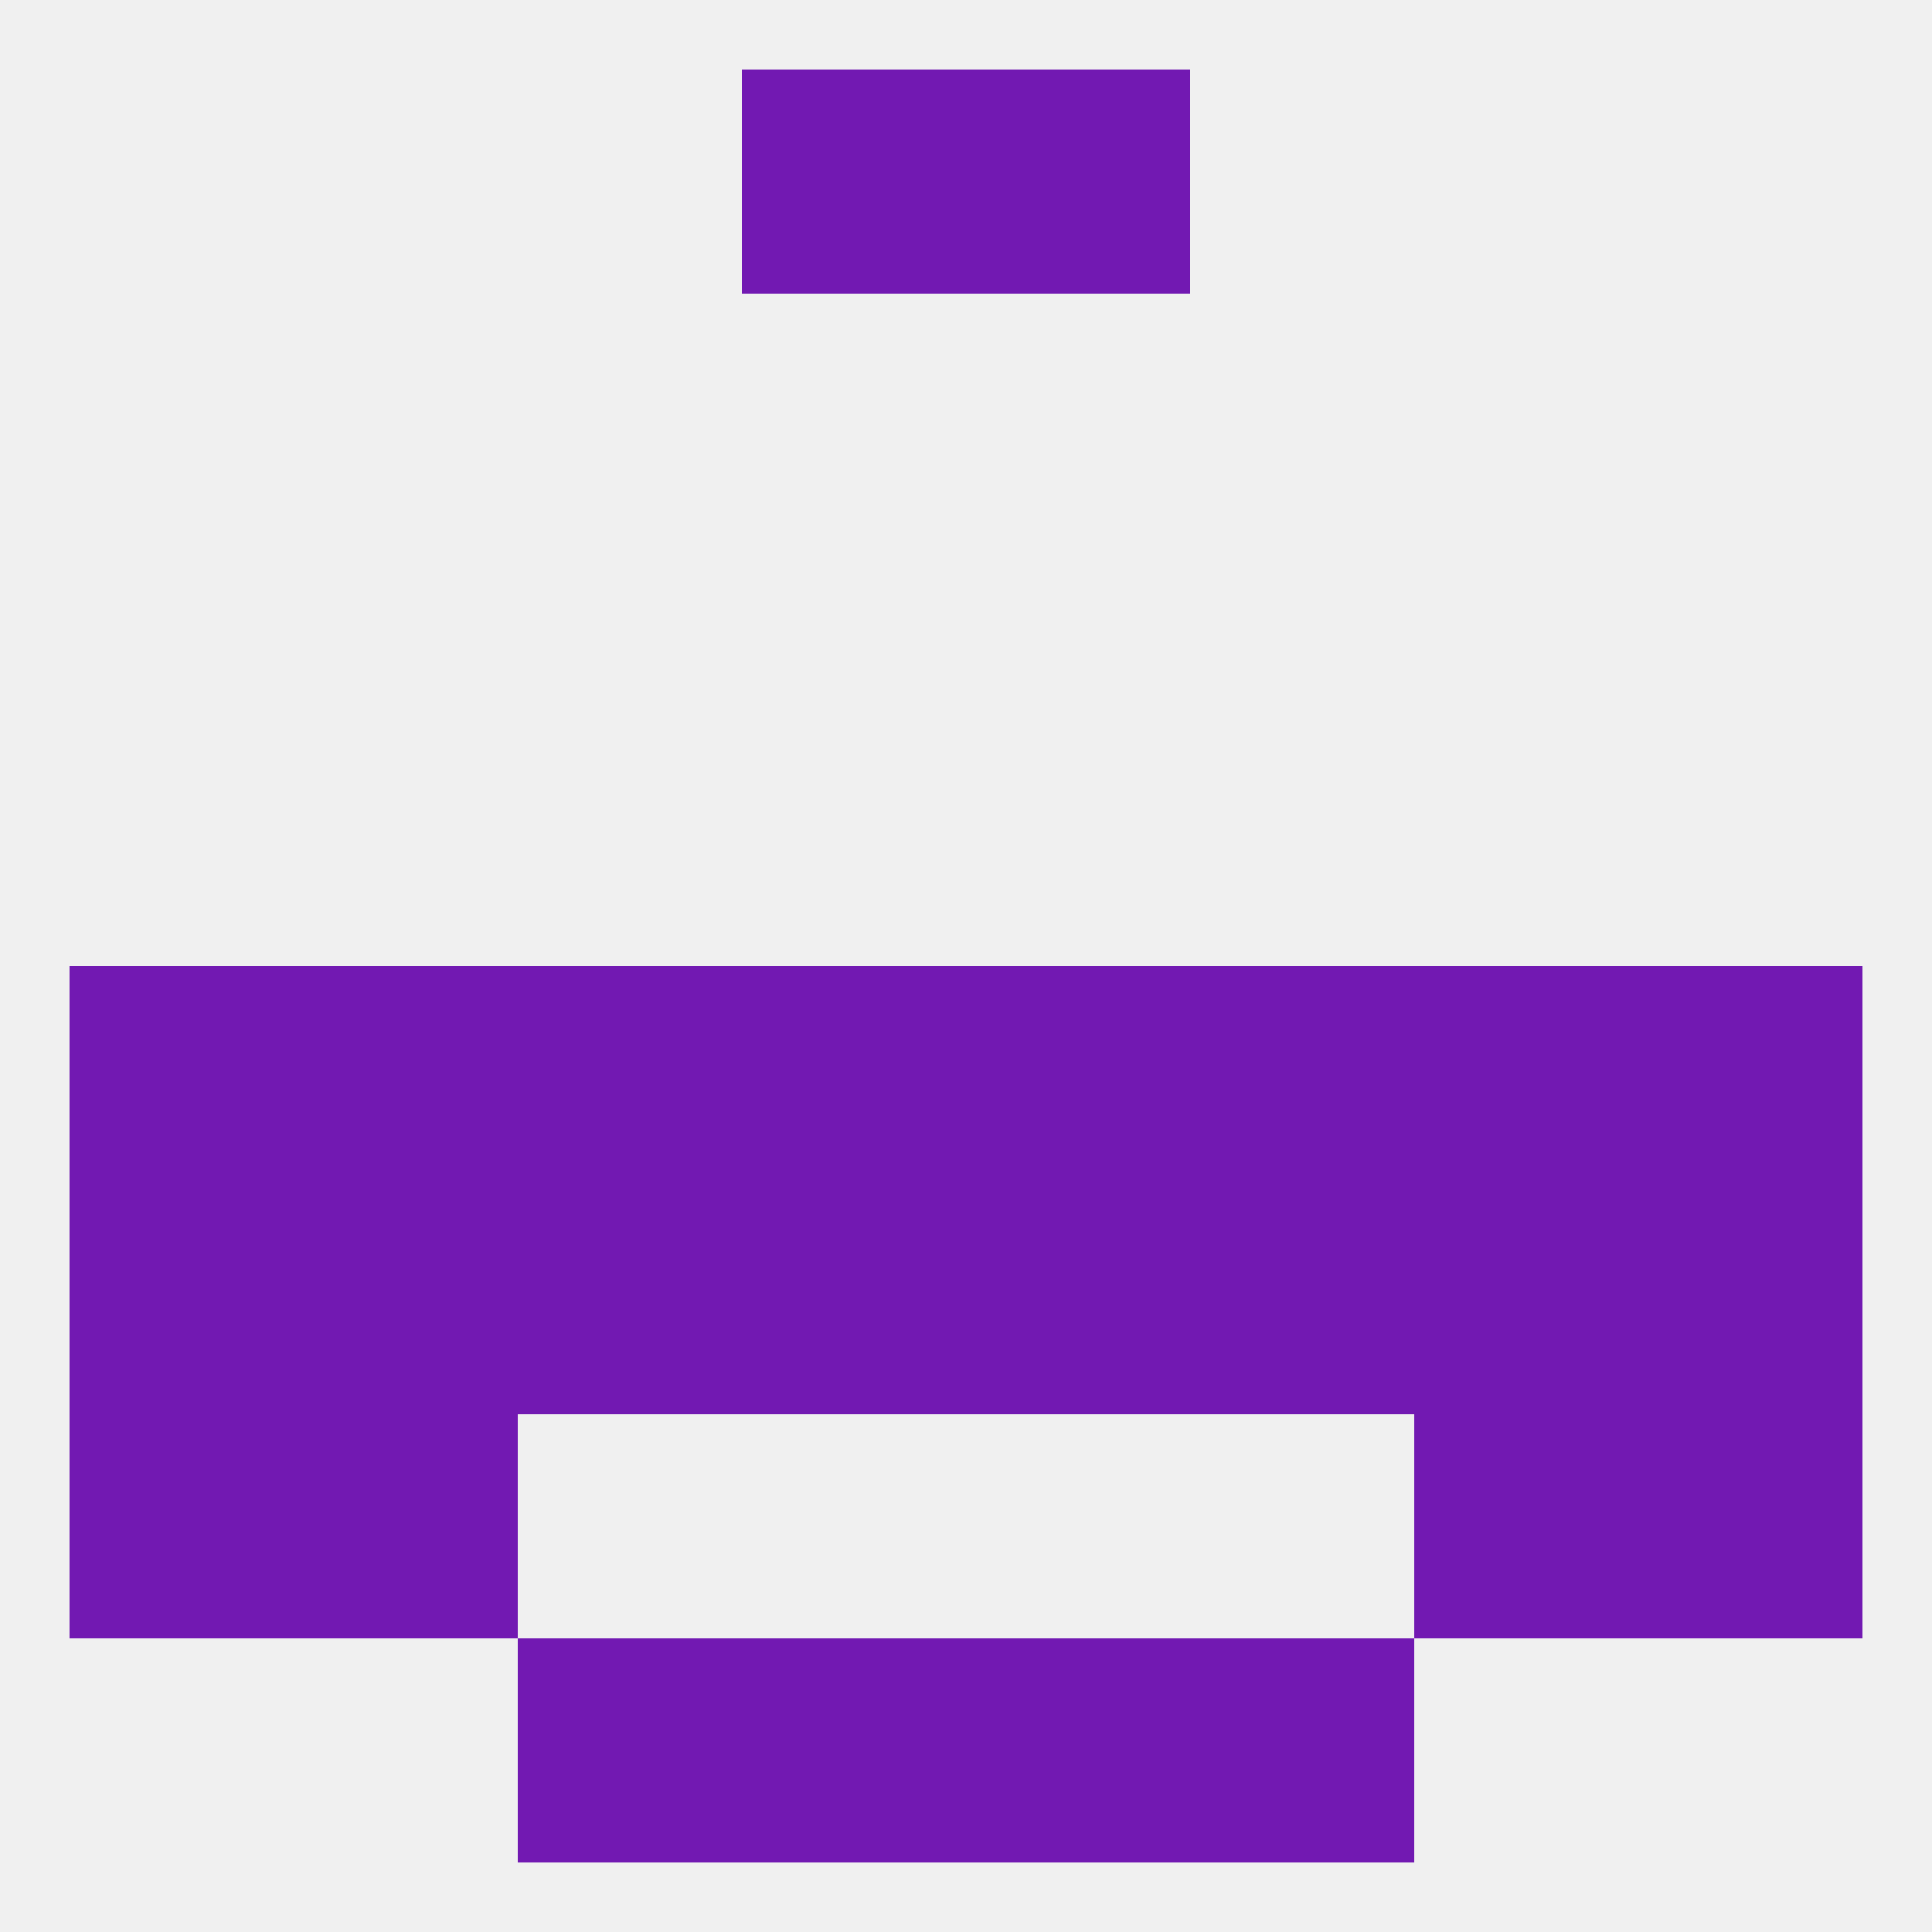 
<!--   <?xml version="1.0"?> -->
<svg version="1.1" baseprofile="full" xmlns="http://www.w3.org/2000/svg" xmlns:xlink="http://www.w3.org/1999/xlink" xmlns:ev="http://www.w3.org/2001/xml-events" width="250" height="250" viewBox="0 0 250 250" >
	<rect width="100%" height="100%" fill="rgba(240,240,240,255)"/>

	<rect x="96" y="125" width="29" height="29" fill="rgba(114,25,178,255)"/>
	<rect x="125" y="125" width="29" height="29" fill="rgba(114,25,178,255)"/>
	<rect x="212" y="125" width="29" height="29" fill="rgba(114,25,178,255)"/>
	<rect x="38" y="125" width="29" height="29" fill="rgba(114,25,178,255)"/>
	<rect x="183" y="125" width="29" height="29" fill="rgba(114,25,178,255)"/>
	<rect x="67" y="125" width="29" height="29" fill="rgba(114,25,178,255)"/>
	<rect x="9" y="125" width="29" height="29" fill="rgba(114,25,178,255)"/>
	<rect x="154" y="125" width="29" height="29" fill="rgba(114,25,178,255)"/>
	<rect x="67" y="212" width="29" height="29" fill="rgba(114,25,178,255)"/>
	<rect x="154" y="212" width="29" height="29" fill="rgba(114,25,178,255)"/>
	<rect x="96" y="212" width="29" height="29" fill="rgba(114,25,178,255)"/>
	<rect x="125" y="212" width="29" height="29" fill="rgba(114,25,178,255)"/>
	<rect x="96" y="9" width="29" height="29" fill="rgba(114,25,178,255)"/>
	<rect x="125" y="9" width="29" height="29" fill="rgba(114,25,178,255)"/>
	<rect x="38" y="183" width="29" height="29" fill="rgba(114,25,178,255)"/>
	<rect x="183" y="183" width="29" height="29" fill="rgba(114,25,178,255)"/>
	<rect x="9" y="183" width="29" height="29" fill="rgba(114,25,178,255)"/>
	<rect x="212" y="183" width="29" height="29" fill="rgba(114,25,178,255)"/>
	<rect x="67" y="154" width="29" height="29" fill="rgba(114,25,178,255)"/>
	<rect x="154" y="154" width="29" height="29" fill="rgba(114,25,178,255)"/>
	<rect x="96" y="154" width="29" height="29" fill="rgba(114,25,178,255)"/>
	<rect x="125" y="154" width="29" height="29" fill="rgba(114,25,178,255)"/>
	<rect x="9" y="154" width="29" height="29" fill="rgba(114,25,178,255)"/>
	<rect x="212" y="154" width="29" height="29" fill="rgba(114,25,178,255)"/>
	<rect x="38" y="154" width="29" height="29" fill="rgba(114,25,178,255)"/>
	<rect x="183" y="154" width="29" height="29" fill="rgba(114,25,178,255)"/>
</svg>